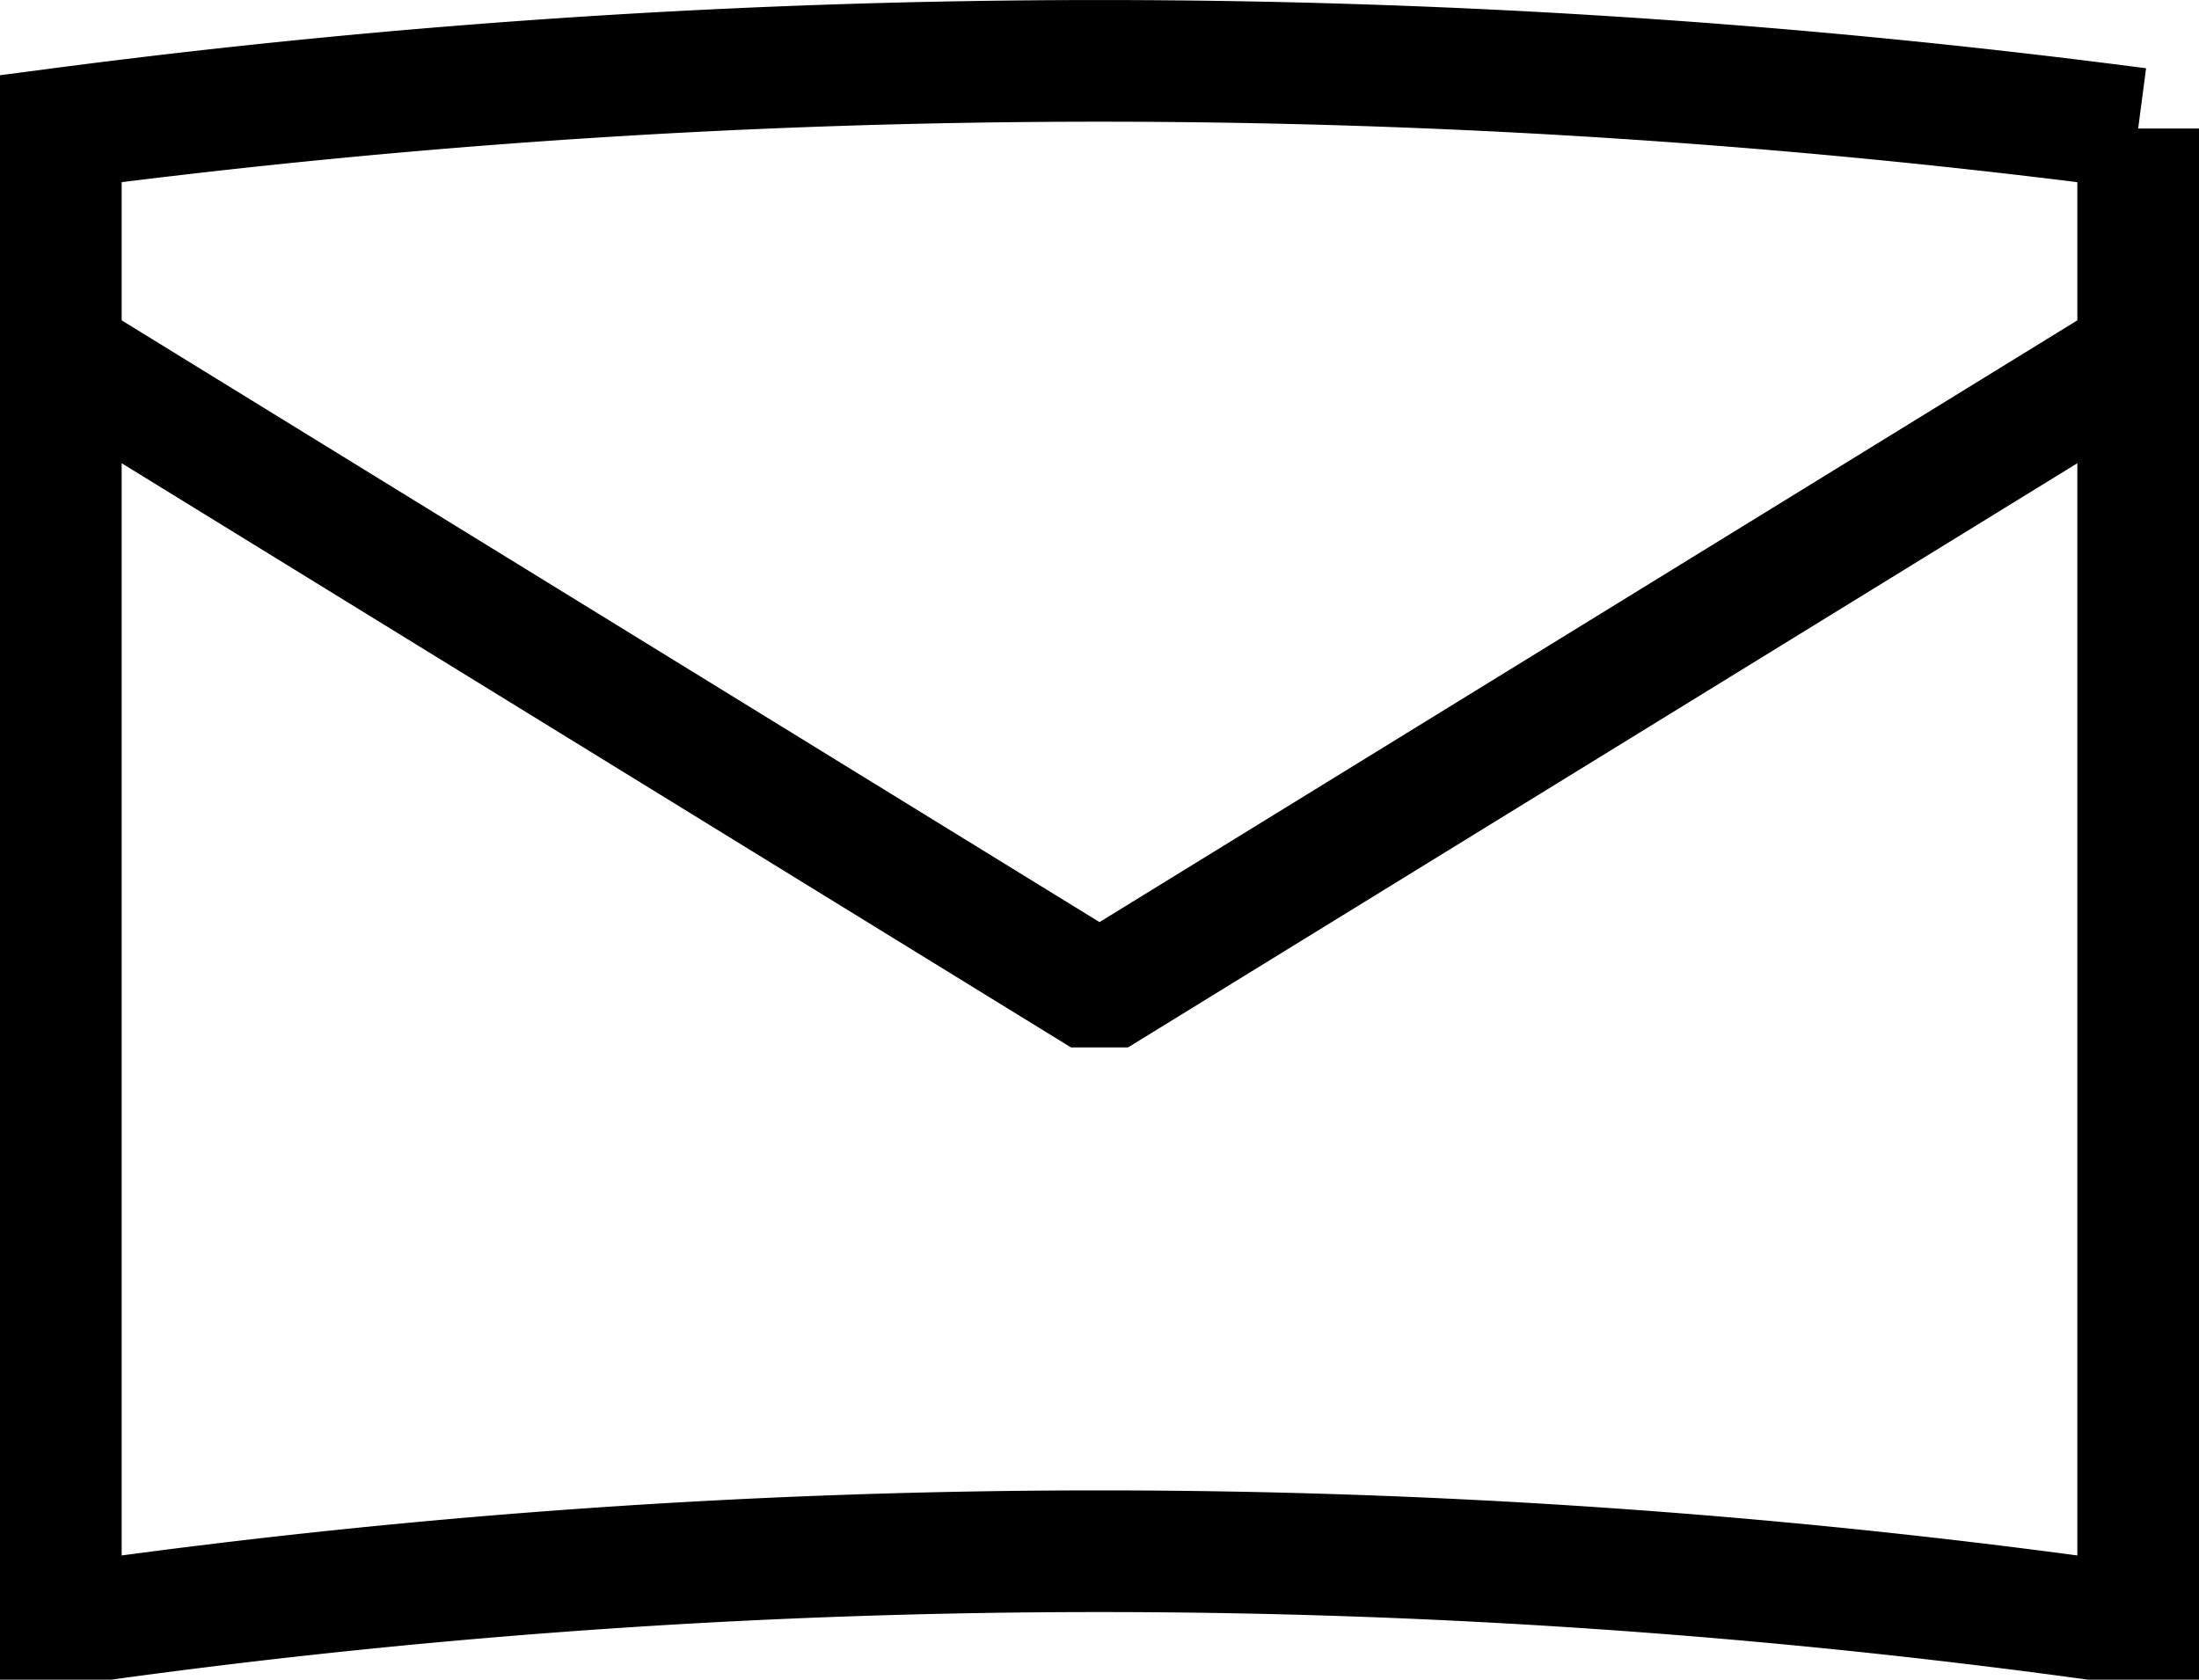 <?xml version="1.0" encoding="UTF-8"?> <svg xmlns="http://www.w3.org/2000/svg" width="36.147" height="27.611" viewBox="0 0 36.147 27.611"><path id="Mail--Streamline-Guidance" d="M.5,8.075,17.388,18.468h.371L34.647,8.075m0-3.712v24.5h-.742a120.32,120.32,0,0,0-32.663,0H.5V4.364a131.455,131.455,0,0,1,34.147,0Z" transform="translate(0.5 -2.25)" fill="none" stroke="#000" stroke-width="2"></path></svg> 